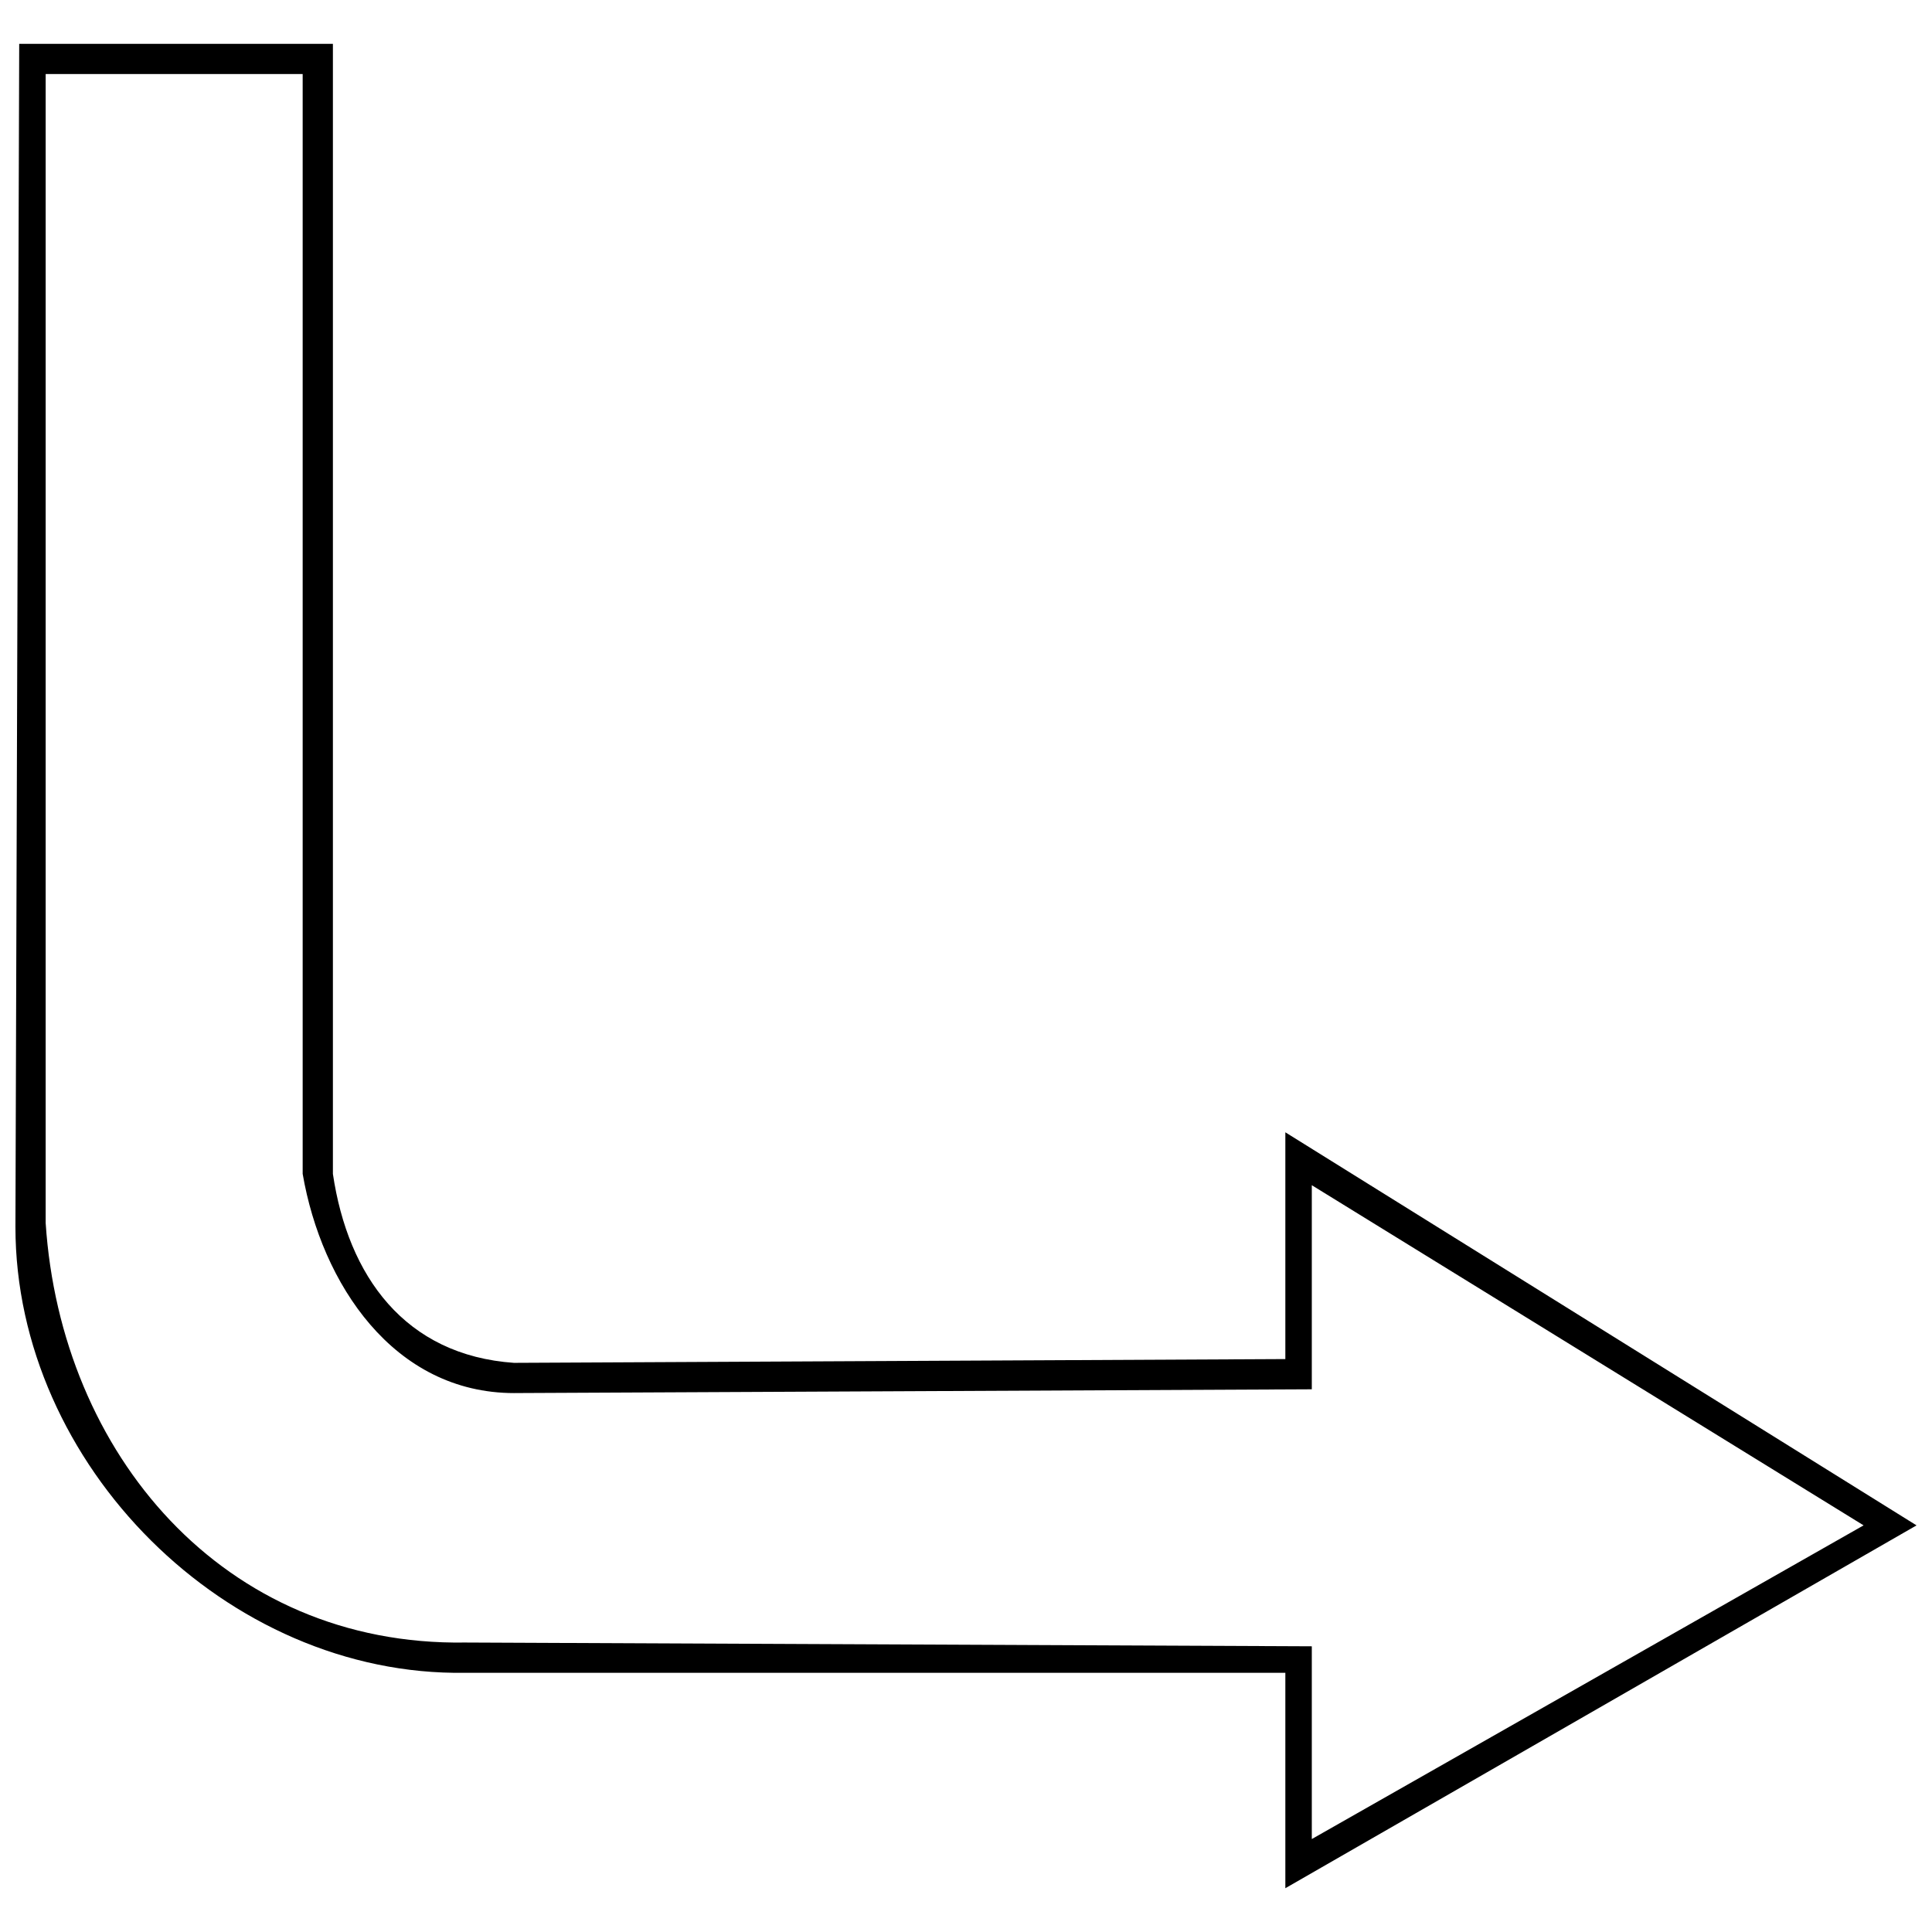 <?xml version="1.0" encoding="UTF-8"?>
<!-- The Best Svg Icon site in the world: iconSvg.co, Visit us! https://iconsvg.co -->
<svg width="800px" height="800px" version="1.1" viewBox="144 144 512 512" xmlns="http://www.w3.org/2000/svg">
 <defs>
  <clipPath id="a">
   <path d="m148.09 155h503.81v490h-503.81z"/>
  </clipPath>
 </defs>
 <g clip-path="url(#a)">
  <path d="m280.3 505.17 204.33-1v-60.098l167.27 104.17-167.27 96.156v-57.09h-217.35c-63.102 1-119.19-55.09-119.19-118.19l1-313.5h83.133v299.48c4.008 27.043 19.031 48.078 48.078 50.082zm0 8.012c-32.051 0-51.082-29.047-56.09-58.094v-291.47h-68.109v304.49c4.008 61.098 47.074 112.18 111.18 111.18l224.36 1v51.082l146.23-83.133-146.23-90.145v54.086l-211.34 1z"/>
 </g>
</svg>